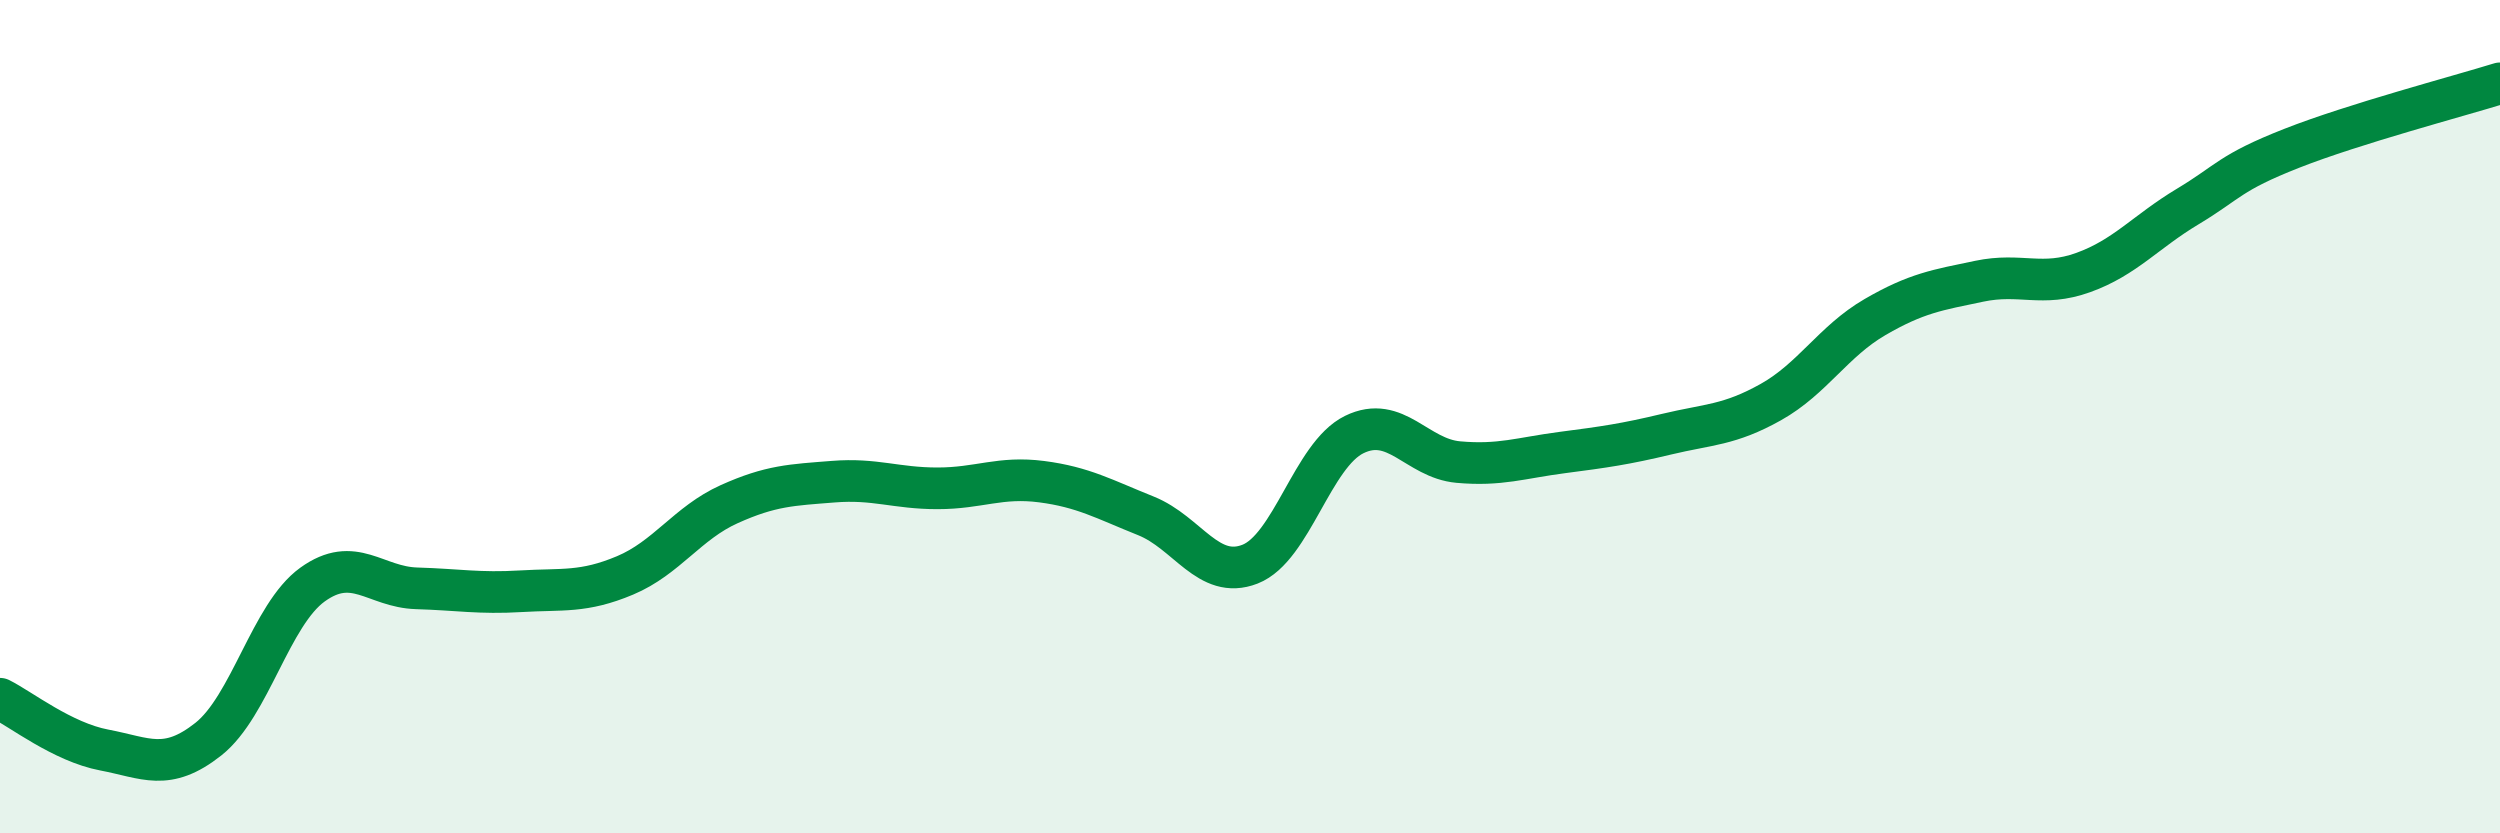 
    <svg width="60" height="20" viewBox="0 0 60 20" xmlns="http://www.w3.org/2000/svg">
      <path
        d="M 0,16.77 C 0.5,17.02 1.5,17.81 2.5,18 C 3.5,18.19 4,18.53 5,17.74 C 6,16.95 6.5,14.75 7.5,14.03 C 8.5,13.31 9,14.09 10,14.12 C 11,14.15 11.5,14.25 12.5,14.19 C 13.5,14.13 14,14.23 15,13.81 C 16,13.39 16.5,12.55 17.5,12.1 C 18.5,11.65 19,11.64 20,11.56 C 21,11.48 21.5,11.72 22.5,11.72 C 23.5,11.72 24,11.43 25,11.56 C 26,11.69 26.5,11.98 27.5,12.38 C 28.5,12.78 29,13.93 30,13.54 C 31,13.15 31.5,10.92 32.5,10.43 C 33.5,9.94 34,11 35,11.09 C 36,11.18 36.5,10.99 37.5,10.86 C 38.5,10.73 39,10.66 40,10.42 C 41,10.18 41.5,10.21 42.5,9.65 C 43.5,9.09 44,8.19 45,7.61 C 46,7.03 46.5,6.96 47.5,6.75 C 48.5,6.54 49,6.9 50,6.54 C 51,6.18 51.5,5.56 52.5,4.96 C 53.5,4.36 53.5,4.15 55,3.56 C 56.5,2.97 59,2.31 60,2L60 20L0 20Z"
        fill="#008740"
        opacity="0.1"
        stroke-linecap="round"
        stroke-linejoin="round"
      />
      <path
        d="M 0,16.77 C 0.5,17.02 1.5,17.81 2.5,18 C 3.5,18.19 4,18.53 5,17.74 C 6,16.95 6.5,14.75 7.5,14.03 C 8.5,13.31 9,14.09 10,14.12 C 11,14.15 11.5,14.25 12.5,14.19 C 13.5,14.13 14,14.23 15,13.81 C 16,13.39 16.5,12.55 17.5,12.1 C 18.5,11.65 19,11.64 20,11.56 C 21,11.48 21.5,11.72 22.5,11.72 C 23.5,11.72 24,11.43 25,11.56 C 26,11.69 26.5,11.98 27.5,12.38 C 28.5,12.78 29,13.93 30,13.54 C 31,13.15 31.5,10.92 32.5,10.43 C 33.5,9.94 34,11 35,11.09 C 36,11.18 36.5,10.99 37.5,10.86 C 38.5,10.73 39,10.66 40,10.42 C 41,10.18 41.5,10.21 42.5,9.65 C 43.5,9.09 44,8.19 45,7.61 C 46,7.03 46.5,6.96 47.5,6.75 C 48.5,6.54 49,6.9 50,6.54 C 51,6.18 51.5,5.56 52.5,4.96 C 53.5,4.36 53.5,4.15 55,3.56 C 56.5,2.97 59,2.31 60,2"
        stroke="#008740"
        stroke-width="1"
        fill="none"
        stroke-linecap="round"
        stroke-linejoin="round"
      />
    </svg>
  